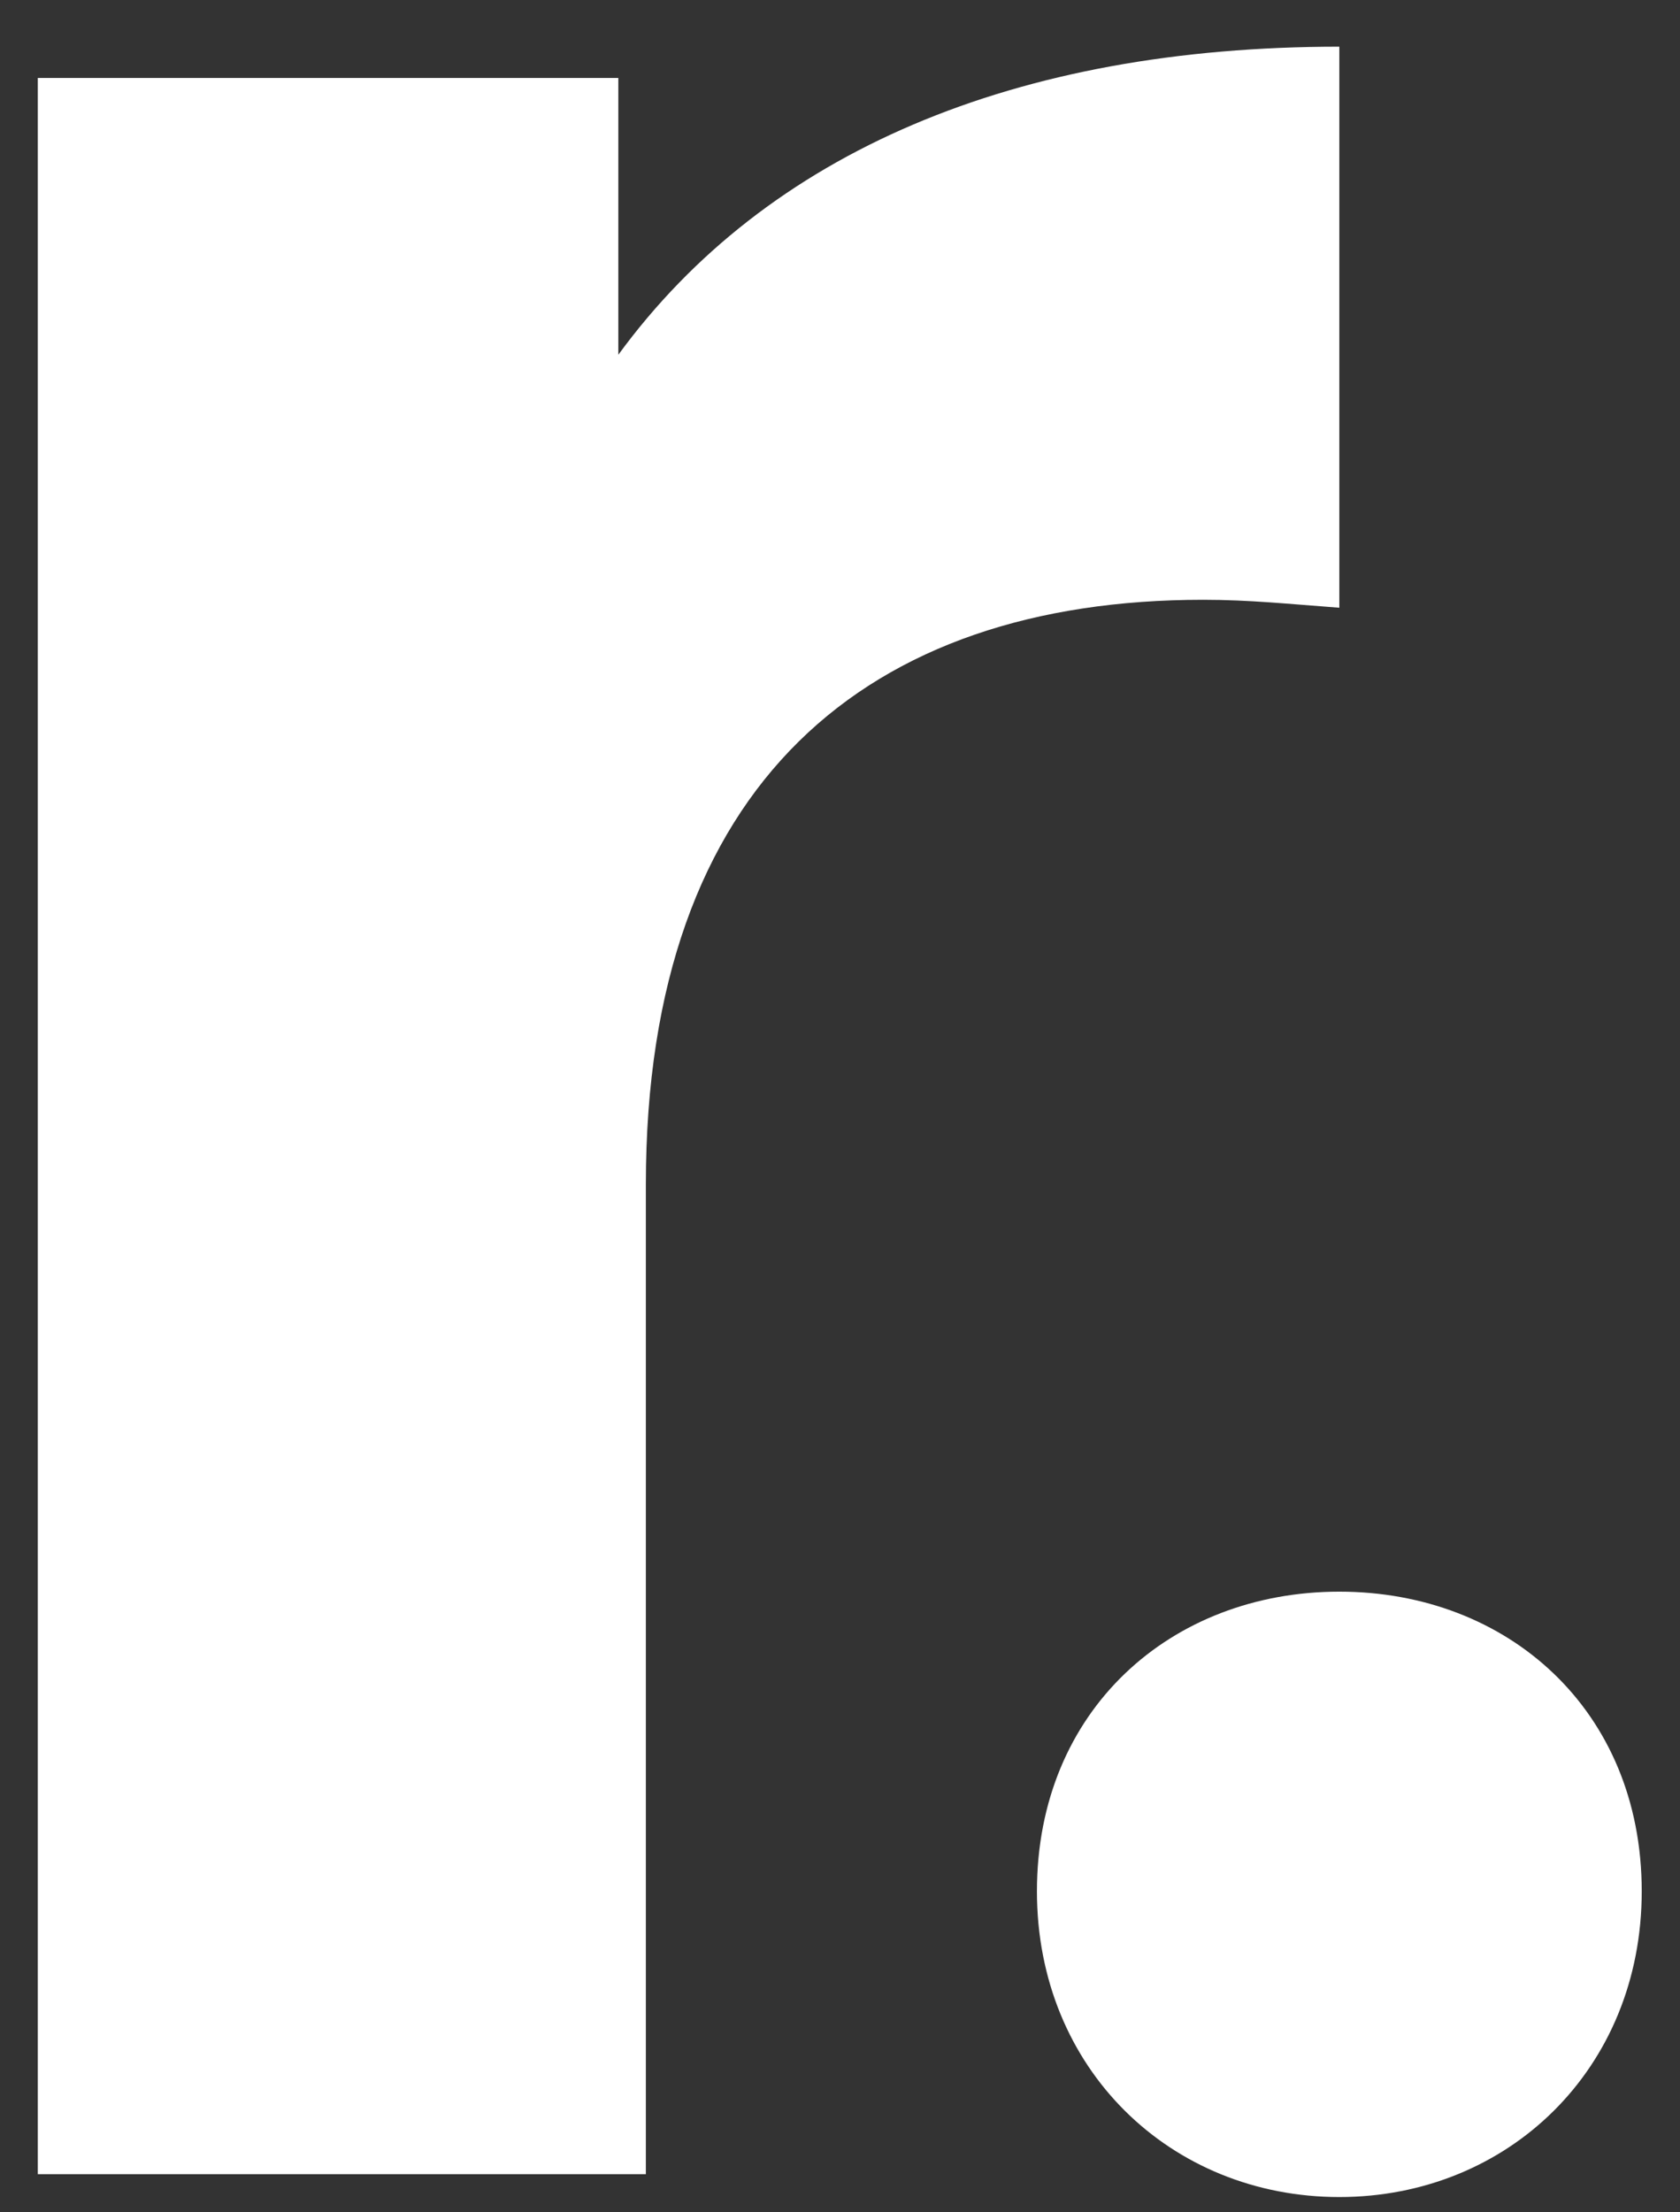 <?xml version="1.0" encoding="utf-8"?>
<!-- Generator: Adobe Illustrator 24.1.0, SVG Export Plug-In . SVG Version: 6.00 Build 0)  -->
<svg version="1.1" id="Logo-roomments" xmlns="http://www.w3.org/2000/svg" xmlns:xlink="http://www.w3.org/1999/xlink" x="0px"
	 y="0px" viewBox="0 0 36 47.39" style="enable-background:new 0 0 36 47.39;" xml:space="preserve">
<rect x="0" y="0" width="36" height="47.39" fill="#333333" stroke="none"/>
<style type="text/css">
	.st0{fill:#FFFFFF;}
</style>
<g>
	<path class="st0" d="M28.7,1v12.02c-1.09-0.08-1.92-0.17-2.92-0.17c-7.18,0-11.94,3.92-11.94,12.52v21.21H0.81V1.67h12.44V7.6
		C16.43,3.25,21.77,1,28.7,1z"/>
	<path class="st0" d="M22.22,40.52c0-3.88,2.87-6.42,6.48-6.42s6.48,2.54,6.48,6.42c0,3.81-2.87,6.55-6.48,6.55
		S22.22,44.33,22.22,40.52z"/>
</g>
<g>
</g>
<g>
</g>
<g>
</g>
<g>
</g>
<g>
</g>
<g>
</g>
</svg>
